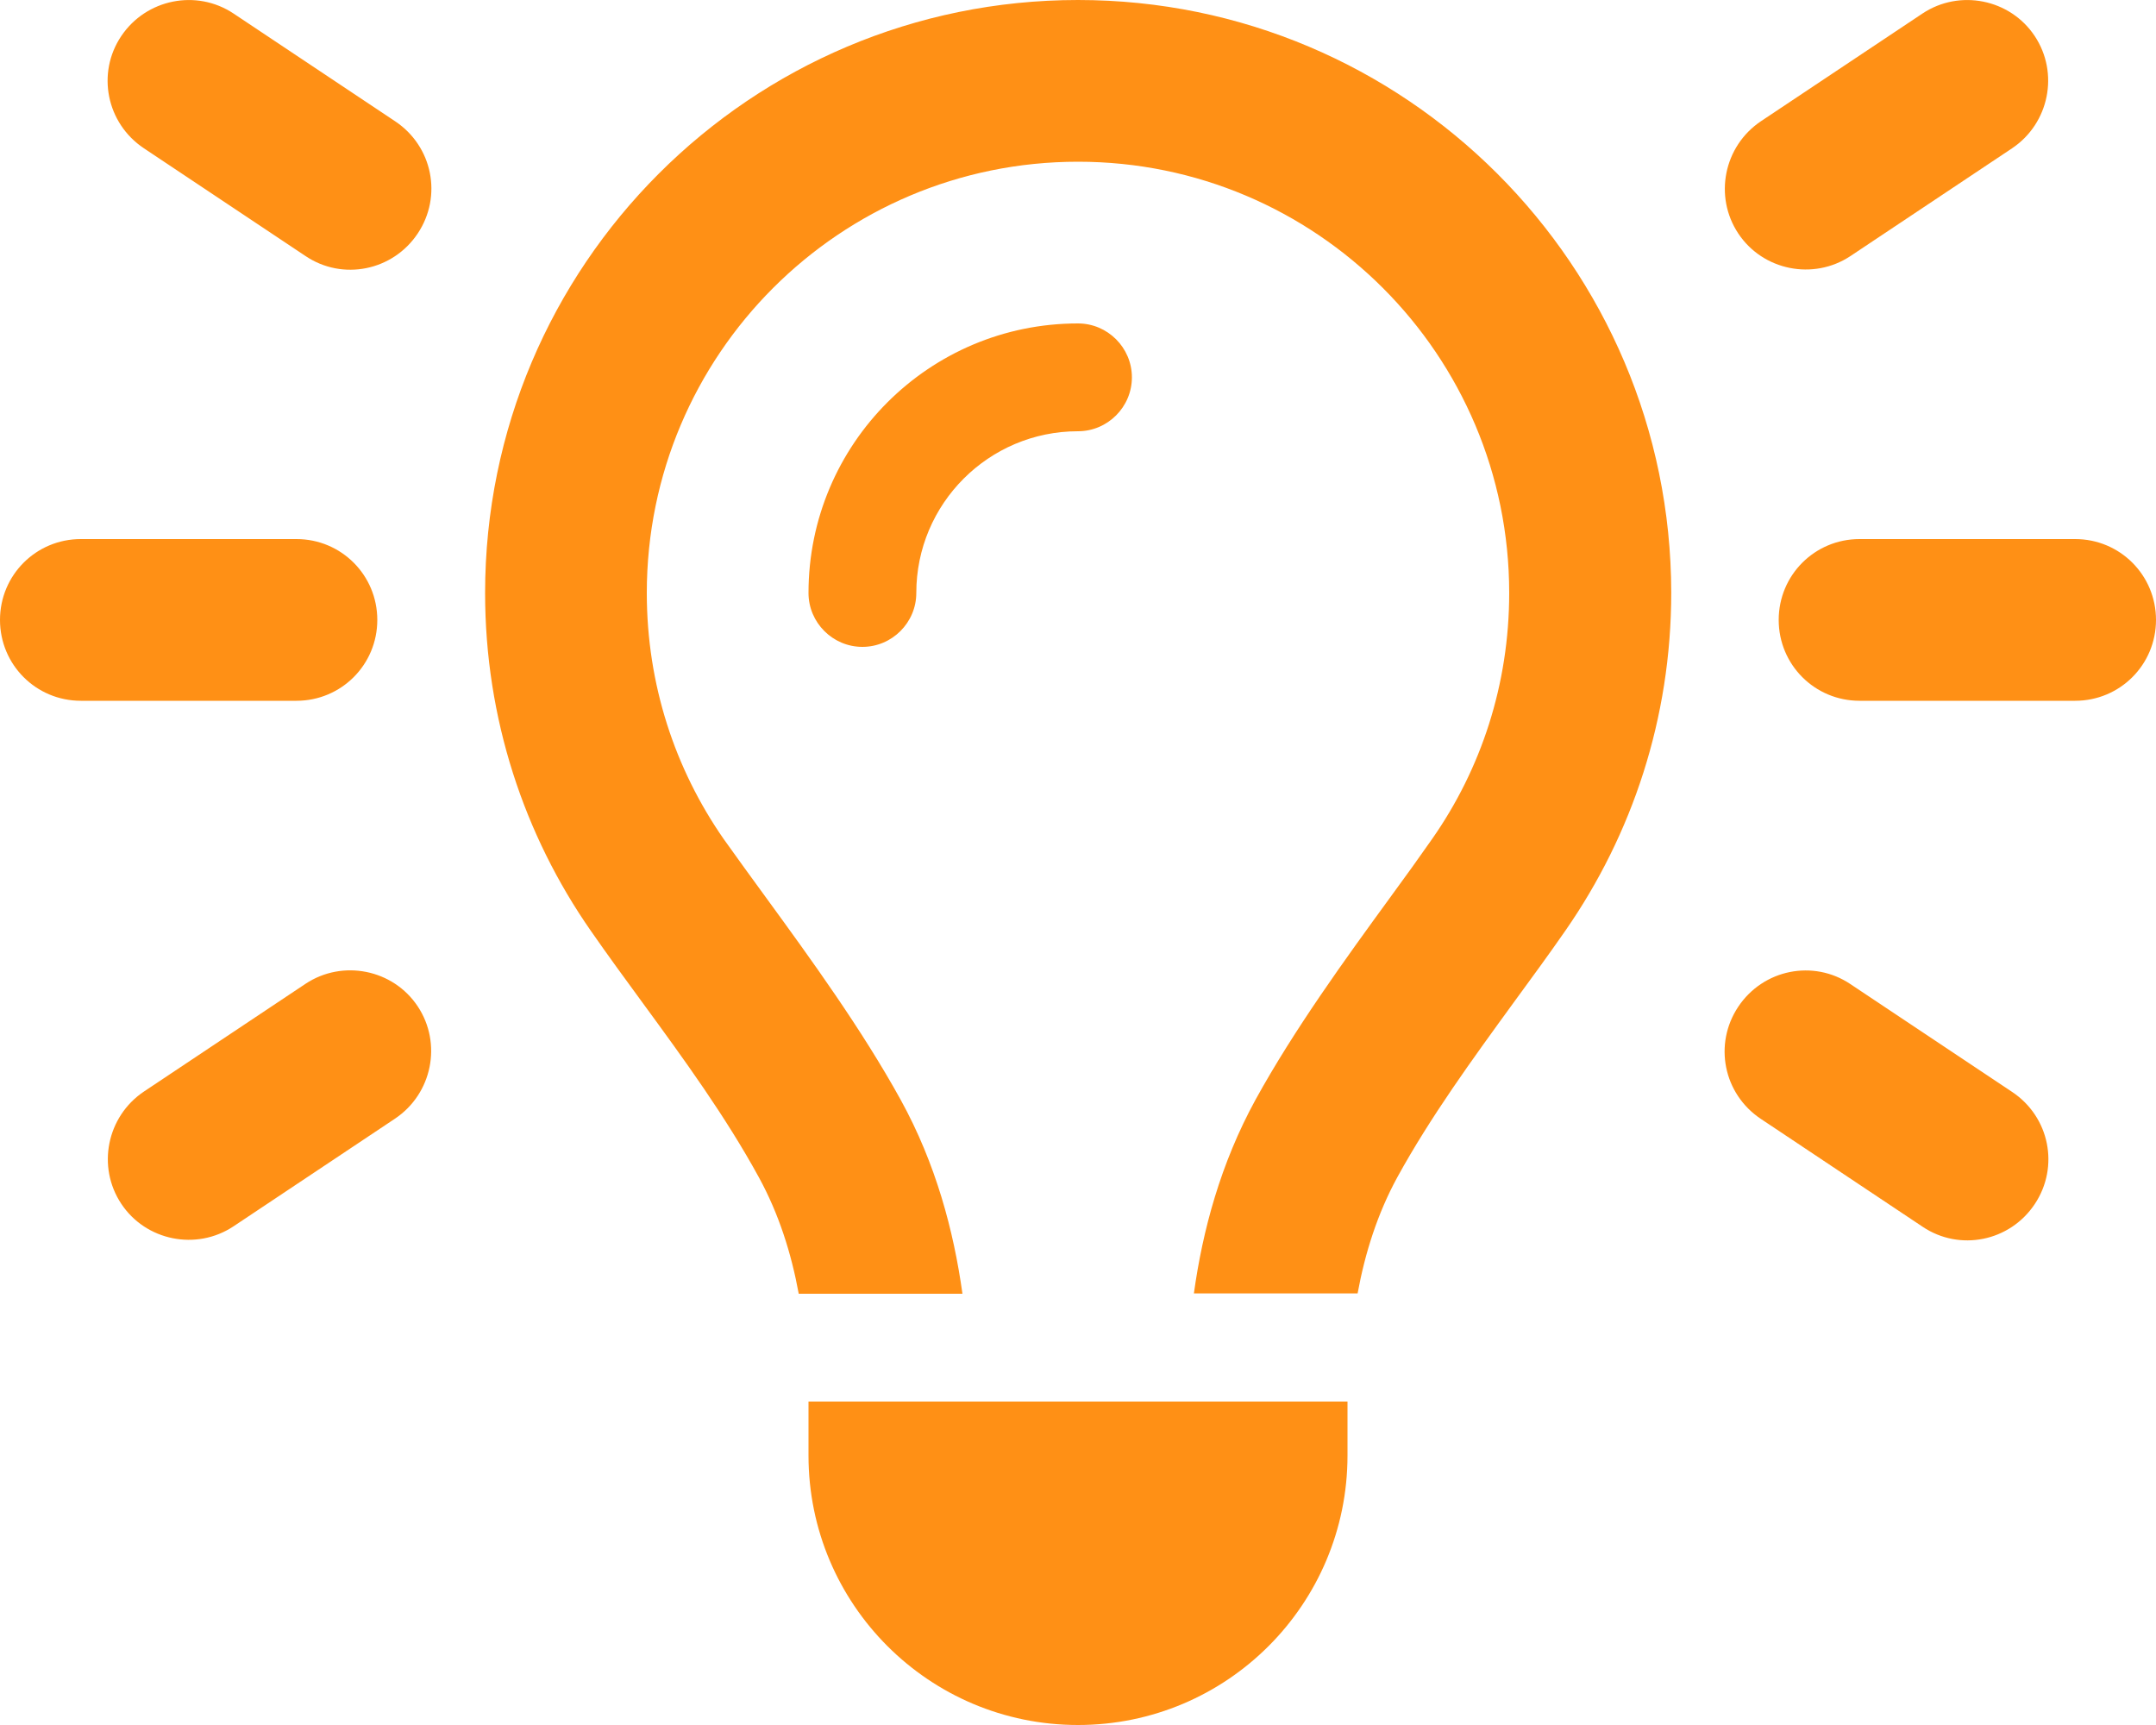 <?xml version="1.0" encoding="utf-8"?>
<!-- Generator: Adobe Illustrator 26.4.1, SVG Export Plug-In . SVG Version: 6.00 Build 0)  -->
<svg version="1.1" id="Layer_1" xmlns="http://www.w3.org/2000/svg" xmlns:xlink="http://www.w3.org/1999/xlink" x="0px" y="0px"
	 viewBox="0 0 640 512" style="enable-background:new 0 0 640 512;" xml:space="preserve">
<style type="text/css">
	.st0{fill:#FF9015;}
</style>
<path class="st0" d="M69.3,4c-11-7.3-25.9-4.3-33.3,6.7S31.6,36.6,42.7,44l48,32c11,7.4,25.9,4.4,33.3-6.7
	c7.4-11.1,4.4-25.9-6.7-33.3L69.3,4z M597.3,44c11-7.4,14-22.3,6.7-33.3s-22.3-14-33.3-6.7l-48,32c-11,7.4-14,22.3-6.7,33.3
	s22.3,14,33.3,6.7L597.3,44z M24,160c-13.3,0-24,10.7-24,24s10.7,24,24,24h64c13.3,0,24-10.7,24-24s-10.7-24-24-24H24z M552,160
	c-13.3,0-24,10.7-24,24s10.7,24,24,24h64c13.3,0,24-10.7,24-24s-10.7-24-24-24H552z M117.3,332c11-7.4,14-22.3,6.7-33.3
	s-22.3-14-33.3-6.7l-48,32c-11,7.4-14,22.3-6.7,33.3s22.3,14,33.3,6.7C69.3,364,117.3,332,117.3,332z M549.3,292.1
	c-11-7.4-25.9-4.4-33.3,6.7s-4.4,25.9,6.7,33.3l48,32c11,7.4,25.9,4.4,33.3-6.7s4.4-25.9-6.7-33.3L549.3,292.1z M448,176
	c0,27.2-8.4,52.3-22.8,72.9c-3.7,5.3-8,11.3-12.7,17.7l0,0l0,0l0,0l0,0c-12.9,17.7-28.3,38.9-39.8,59.8
	c-10.4,19-15.7,38.8-18.3,57.5H403c2.2-12,5.9-23.7,11.8-34.5c9.9-18,22.2-34.9,34.5-51.8l0,0l0,0l0,0c5.2-7.1,10.4-14.2,15.4-21.4
	c19.8-28.5,31.4-63,31.4-100.3C496,78.8,417.2,0,320,0S144,78.8,144,176c0,37.3,11.6,71.9,31.4,100.3c5,7.2,10.2,14.3,15.4,21.4l0,0
	l0,0c12.3,16.8,24.6,33.7,34.5,51.8c5.9,10.8,9.6,22.5,11.8,34.5h48.6c-2.6-18.7-7.9-38.6-18.3-57.5c-11.5-20.9-26.9-42.1-39.8-59.8
	l0,0l0,0c-4.7-6.4-9-12.4-12.8-17.7c-14.4-20.7-22.8-45.8-22.8-73c0-70.7,57.3-128,128-128S448,105.3,448,176z M272,176
	c0-26.5,21.5-48,48-48c8.8,0,16-7.2,16-16s-7.2-16-16-16c-44.2,0-80,35.8-80,80c0,8.8,7.2,16,16,16C264.8,192,272,184.8,272,176z
	 M400,432v-16H240v16c0,44.2,35.8,80,80,80S400,476.2,400,432z"/>
</svg>
